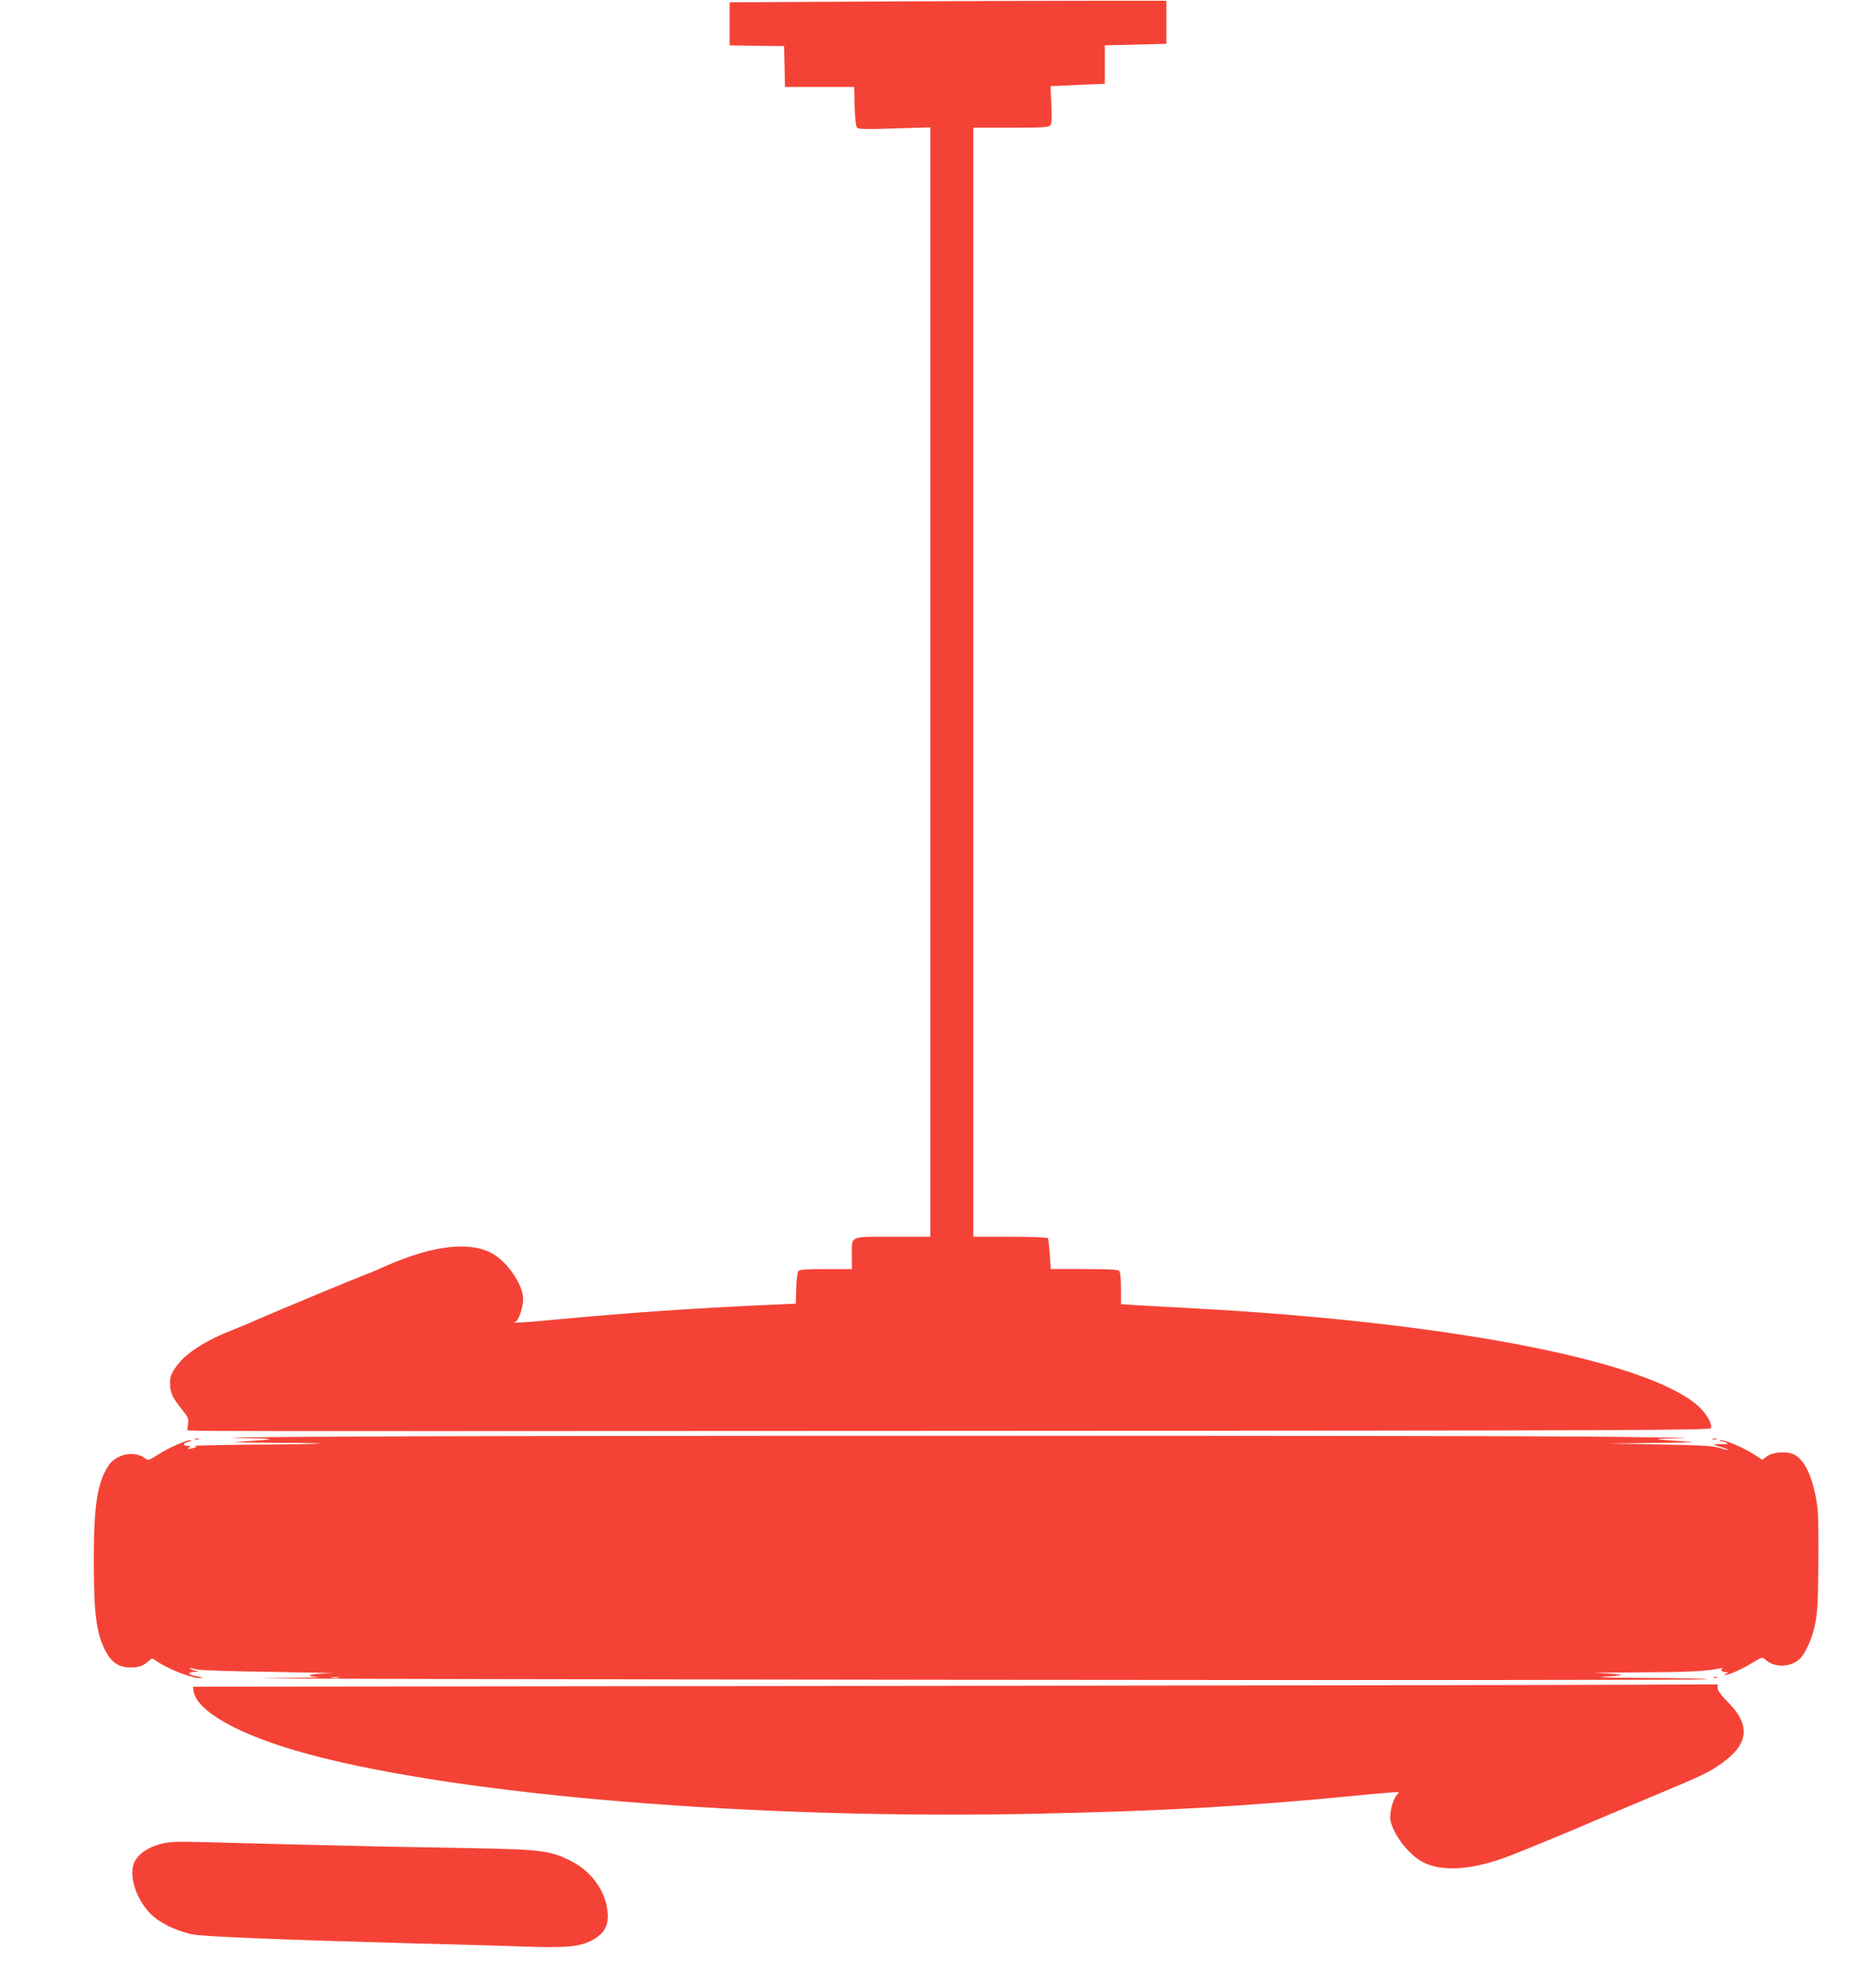 <?xml version="1.0" standalone="no"?>
<!DOCTYPE svg PUBLIC "-//W3C//DTD SVG 20010904//EN"
 "http://www.w3.org/TR/2001/REC-SVG-20010904/DTD/svg10.dtd">
<svg version="1.0" xmlns="http://www.w3.org/2000/svg"
 width="1220pt" height="1280pt" viewBox="0 0 1220 1280"
 preserveAspectRatio="xMidYMid meet">
<g transform="translate(0,1280) scale(0.1,-0.1)"
fill="#f44336" stroke="none">
<path d="M5680 12790 l-935 -5 0 -140 0 -140 177 -3 177 -2 3 -133 3 -132 225
0 225 0 3 -125 c2 -75 8 -130 15 -139 10 -11 51 -12 244 -6 l233 7 0 -3606 0
-3606 -245 0 c-286 0 -265 10 -265 -124 l0 -86 -169 0 c-126 0 -171 -3 -179
-13 -6 -7 -13 -58 -14 -113 l-3 -99 -160 -7 c-508 -23 -905 -50 -1419 -98
-196 -19 -282 -23 -245 -13 20 5 51 91 51 147 2 95 -111 255 -213 304 -159 76
-404 40 -727 -109 -23 -11 -71 -30 -106 -43 -68 -26 -640 -264 -721 -301 -27
-12 -81 -35 -120 -50 -182 -71 -312 -155 -370 -240 -33 -48 -39 -64 -39 -108
0 -60 16 -94 78 -171 40 -49 44 -58 39 -94 l-5 -41 123 -3 c68 -2 2297 -2
4952 0 4344 2 4828 4 4834 18 9 25 -27 91 -76 137 -320 299 -1620 552 -3296
642 -165 9 -337 18 -382 21 l-83 6 0 102 c0 66 -4 106 -12 114 -9 9 -73 12
-228 12 l-217 0 -6 96 c-4 52 -9 99 -12 105 -4 5 -107 9 -246 9 l-239 0 0
3605 0 3605 244 0 c206 0 245 2 256 15 10 12 11 46 7 135 l-5 120 26 1 c15 1
95 4 177 8 l150 6 0 125 0 125 200 5 200 5 0 140 0 140 -485 0 c-267 0 -906
-2 -1420 -5z"/>
<path d="M2070 3460 c-421 -3 -657 -7 -525 -9 262 -4 272 -7 60 -20 -126 -7
-110 -8 169 -10 170 0 307 -3 305 -5 -2 -3 -190 -6 -418 -7 -227 -2 -405 -6
-395 -9 16 -6 15 -7 -7 -13 -34 -10 -46 -8 -29 3 12 8 11 10 -7 10 -35 0 -36
18 -1 26 18 4 28 9 21 11 -19 7 -143 -47 -213 -92 -65 -41 -66 -42 -90 -23
-68 49 -185 25 -234 -49 -73 -111 -96 -256 -96 -614 0 -345 15 -469 72 -584
41 -82 89 -115 168 -115 54 0 81 10 117 42 22 20 22 20 50 0 75 -52 229 -113
285 -111 27 1 17 5 -34 14 -47 7 -50 25 -5 26 l32 1 -34 9 c-18 6 -31 12 -29
14 2 2 21 -1 43 -7 25 -7 222 -13 515 -17 261 -4 420 -8 353 -9 -130 -2 -177
-19 -71 -25 35 -2 -119 -5 -342 -7 -223 -3 1793 -7 4480 -10 2687 -3 4889 -2
4894 3 6 4 -172 8 -395 9 -227 1 -349 4 -279 8 69 3 118 8 110 12 -8 4 -73 9
-145 11 -71 1 41 4 250 5 344 2 449 7 540 26 17 3 24 3 17 0 -18 -8 -5 -24 21
-25 21 0 21 -1 2 -9 -11 -5 -15 -9 -8 -9 22 -2 112 38 178 79 66 39 66 39 87
20 49 -46 137 -51 201 -11 47 29 94 122 119 234 17 77 20 138 23 382 2 160 0
328 -5 374 -21 184 -77 316 -150 354 -48 25 -139 19 -180 -11 l-29 -22 -61 39
c-68 44 -193 95 -212 88 -7 -3 -4 -6 7 -6 11 -1 27 -6 35 -12 11 -7 1 -9 -37
-7 -59 3 -57 -3 5 -21 24 -7 42 -14 40 -16 -2 -2 -26 3 -53 12 -40 13 -116 18
-390 23 l-340 6 305 4 c277 3 293 4 175 11 -203 13 -203 16 0 19 105 2 -172 7
-615 11 -918 7 -7095 7 -8250 -1z m133 -1567 c-13 -2 -33 -2 -45 0 -13 2 -3 4
22 4 25 0 35 -2 23 -4z"/>
<path d="M1268 3443 c6 -2 18 -2 25 0 6 3 1 5 -13 5 -14 0 -19 -2 -12 -5z"/>
<path d="M11138 3443 c6 -2 18 -2 25 0 6 3 1 5 -13 5 -14 0 -19 -2 -12 -5z"/>
<path d="M11148 1893 c7 -3 16 -2 19 1 4 3 -2 6 -13 5 -11 0 -14 -3 -6 -6z"/>
<path d="M5670 1840 l-4415 -5 3 -25 c19 -137 306 -295 752 -415 1000 -268
2901 -424 4722 -386 834 18 1343 46 2067 116 272 27 312 29 295 17 -21 -14
-46 -75 -51 -127 -5 -45 -1 -63 24 -117 37 -78 115 -165 180 -200 129 -71 333
-56 585 43 131 52 423 172 508 210 36 15 184 78 330 139 398 166 429 181 508
234 196 132 213 257 57 413 -44 44 -65 73 -65 89 l0 24 -542 -2 c-299 -2
-2530 -5 -4958 -8z"/>
<path d="M1050 814 c-76 -19 -135 -55 -167 -103 -63 -93 13 -303 142 -391 61
-42 136 -74 220 -94 66 -16 601 -37 1495 -61 118 -3 283 -7 365 -10 83 -2 242
-7 355 -11 236 -7 319 3 395 45 83 47 109 103 93 205 -18 122 -107 241 -224
302 -137 72 -197 81 -644 89 -157 3 -404 8 -550 10 -146 3 -436 10 -645 15
-209 5 -468 12 -575 15 -157 4 -208 2 -260 -11z"/>
</g>
</svg>
